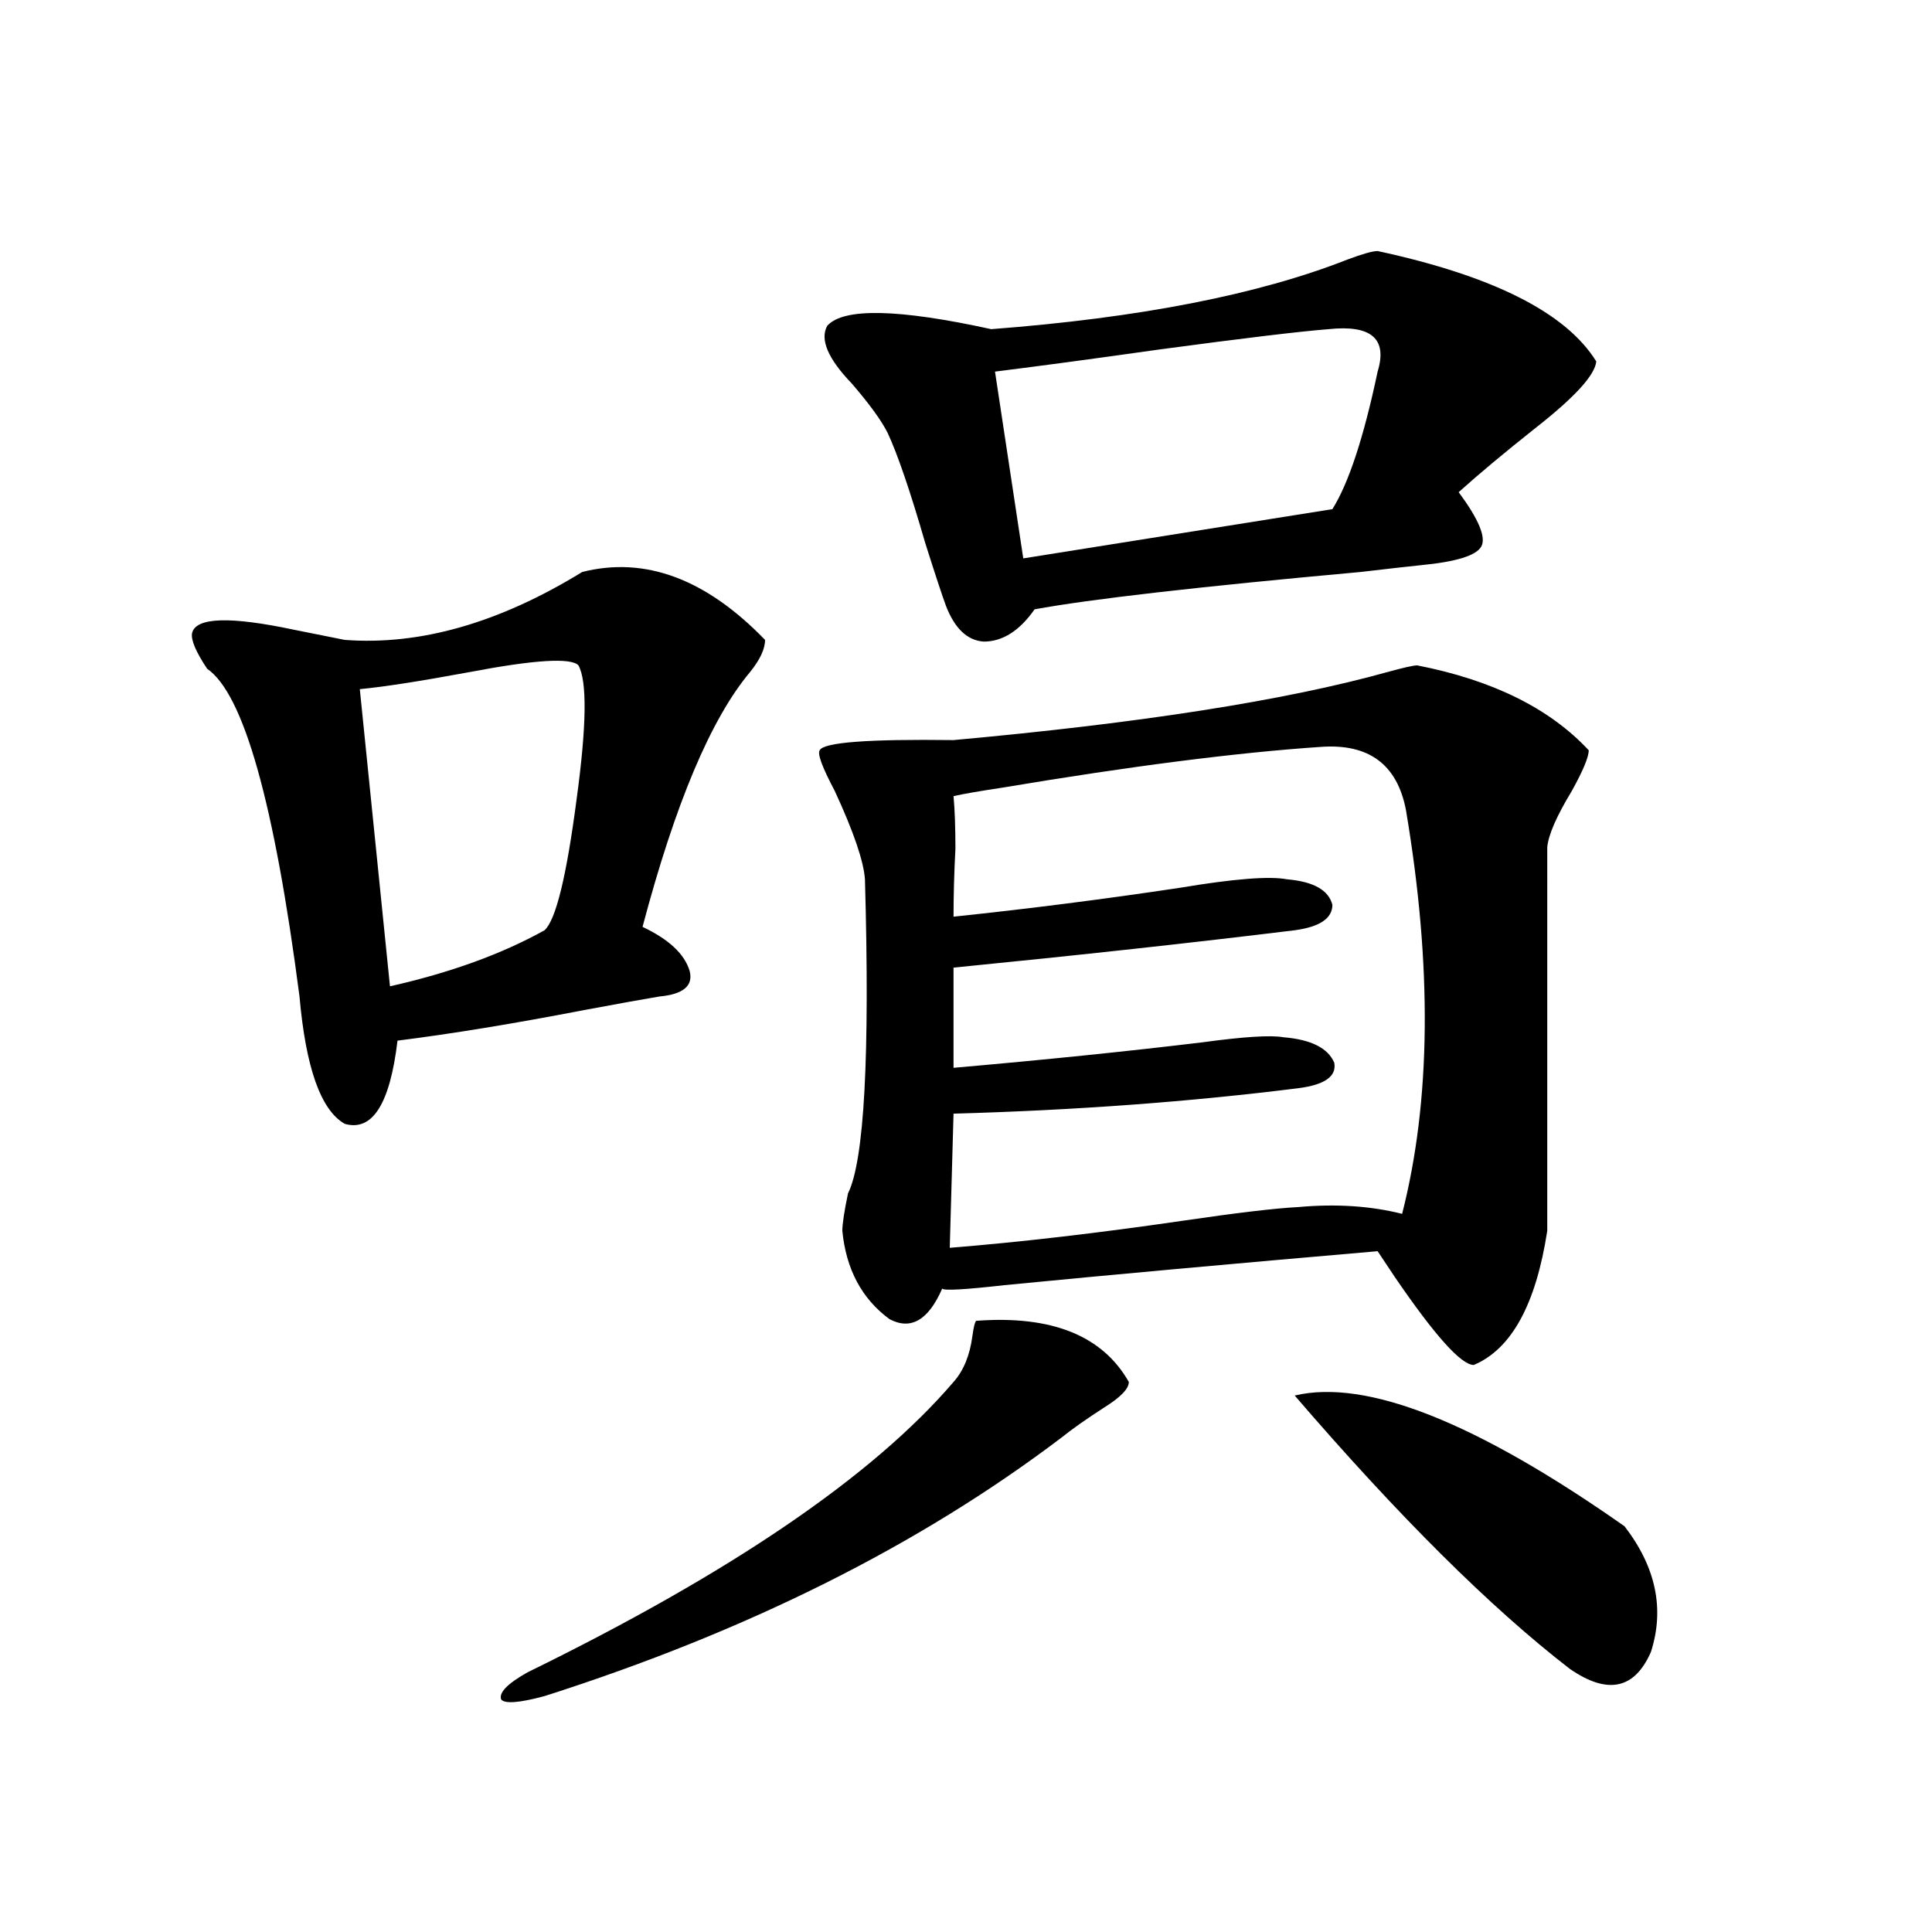 <?xml version="1.0" encoding="utf-8"?>
<!-- Generator: Adobe Illustrator 16.0.0, SVG Export Plug-In . SVG Version: 6.00 Build 0)  -->
<!DOCTYPE svg PUBLIC "-//W3C//DTD SVG 1.1//EN" "http://www.w3.org/Graphics/SVG/1.1/DTD/svg11.dtd">
<svg version="1.1" id="图层_1" xmlns="http://www.w3.org/2000/svg" xmlns:xlink="http://www.w3.org/1999/xlink" x="0px" y="0px"
	 width="1000px" height="1000px" viewBox="0 0 1000 1000" enable-background="new 0 0 1000 1000" xml:space="preserve">
<path d="M301.358,296.055c32.515-8.198,64.054,3.516,94.632,35.156c0,4.696-2.606,10.259-7.805,16.699
	c-20.167,24.032-38.703,67.978-55.608,131.836c13.658,6.454,21.783,14.063,24.39,22.852c1.951,7.622-3.262,12.017-15.609,13.184
	c-7.164,1.181-20.167,3.516-39.023,7.031c-36.432,7.031-68.626,12.305-96.583,15.82c-3.902,32.821-13.018,47.173-27.316,43.066
	c-12.362-7.031-20.167-29.004-23.414-65.918c-13.018-100.195-28.947-156.733-47.804-169.629c-5.854-8.789-8.46-14.941-7.805-18.457
	c1.951-8.198,19.512-8.789,52.682-1.758c11.707,2.349,20.487,4.106,26.341,5.273C217.458,334.149,258.433,322.422,301.358,296.055z
	 M299.407,344.395c-3.902-4.093-22.773-2.925-56.584,3.516c-25.365,4.696-44.236,7.622-56.584,8.789l15.609,153.809
	c31.219-7.031,57.88-16.699,79.998-29.004c5.854-5.273,11.372-27.823,16.585-67.676C303.63,375.747,303.95,352.606,299.407,344.395z
	 M505.256,683.652c39.023-2.925,65.364,7.622,79.022,31.641c0,3.516-4.237,7.91-12.683,13.184
	c-9.115,5.864-16.585,11.138-22.438,15.82c-73.504,55.673-162.603,100.195-267.311,133.594c-13.018,3.516-20.487,4.093-22.438,1.758
	c-1.311-3.516,3.247-8.212,13.658-14.063c105.363-51.554,178.853-101.651,220.482-150.293c5.198-5.851,8.445-13.761,9.756-23.73
	C503.945,686.88,504.601,684.243,505.256,683.652z M733.543,344.395c39.023,7.622,68.611,22.274,88.778,43.945
	c0,3.516-2.927,10.547-8.78,21.094c-7.805,12.896-12.042,22.563-12.683,29.004V637.07c-5.854,38.095-18.536,61.235-38.048,69.434
	c-6.509,0-20.167-15.229-40.975-45.703c-3.902-5.851-6.829-10.245-8.78-13.184c-74.8,6.454-139.188,12.305-193.166,17.578
	c-20.822,2.349-31.554,2.938-32.194,1.758c-7.164,16.411-16.265,21.685-27.316,15.82c-14.313-10.547-22.438-25.776-24.39-45.703
	c0-3.516,0.976-9.956,2.927-19.336c8.445-16.987,11.372-71.191,8.78-162.598c-0.655-9.366-5.854-24.609-15.609-45.703
	c-6.509-12.305-9.115-19.336-7.805-21.094c1.951-4.093,25.03-5.851,69.267-5.273c96.903-8.789,171.703-20.503,224.385-35.156
	C726.379,345.575,731.592,344.395,733.543,344.395z M713.056,129.941c59.831,12.896,97.559,31.942,113.168,57.129
	c-0.655,7.031-11.066,18.457-31.219,34.277c-16.265,12.896-29.603,24.032-39.999,33.398c10.396,14.063,14.299,23.442,11.707,28.125
	c-2.606,4.696-13.018,7.91-31.219,9.668c-5.854,0.591-16.265,1.758-31.219,3.516c-83.9,7.622-140.164,14.063-168.776,19.336
	c-7.805,11.138-16.585,16.699-26.341,16.699c-8.46-0.577-14.969-6.729-19.512-18.457c-1.951-5.273-5.533-16.108-10.731-32.52
	c-7.805-26.944-14.313-45.991-19.512-57.129c-3.262-6.44-9.436-14.941-18.536-25.488c-12.362-12.882-16.585-22.852-12.683-29.883
	c8.445-9.366,36.737-8.789,84.876,1.758c76.736-5.851,138.198-17.866,184.386-36.035
	C705.251,131.411,710.449,129.941,713.056,129.941z M683.788,386.582c-43.581,2.938-98.534,9.97-164.874,21.094
	c-11.707,1.758-20.167,3.228-25.365,4.395c0.641,7.031,0.976,16.122,0.976,27.246c-0.655,12.305-0.976,24.032-0.976,35.156
	c39.023-4.093,78.047-9.077,117.07-14.941c27.957-4.683,46.493-6.152,55.608-4.395c13.658,1.181,21.463,5.575,23.414,13.184
	c0,7.031-6.509,11.426-19.512,13.184c-52.682,6.454-111.552,12.896-176.581,19.336v51.855c46.828-4.093,89.754-8.487,128.777-13.184
	c21.463-2.925,35.441-3.804,41.95-2.637c14.299,1.181,23.079,5.575,26.341,13.184c1.296,7.031-4.878,11.426-18.536,13.184
	c-55.943,7.031-115.454,11.426-178.532,13.184l-1.951,69.434c36.417-2.925,76.736-7.608,120.973-14.063
	c27.957-4.093,47.804-6.44,59.511-7.031c19.512-1.758,37.393-0.577,53.657,3.516c14.954-58.585,15.609-128.32,1.951-209.18
	C723.132,395.673,708.498,384.824,683.788,386.582z M687.69,170.371c-14.969,1.181-44.236,4.696-87.803,10.547
	c-33.17,4.696-61.462,8.501-84.876,11.426l14.634,96.68l159.996-25.488c8.445-13.472,16.25-37.202,23.414-71.191
	C718.254,175.356,709.794,168.036,687.69,170.371z M670.13,722.324c37.072-8.789,93.977,13.774,170.728,67.676
	c16.25,21.094,20.808,42.765,13.658,65.039c-8.46,19.336-22.438,22.261-41.95,8.789C771.591,832.188,724.107,785.028,670.13,722.324
	z"/>
</svg>
